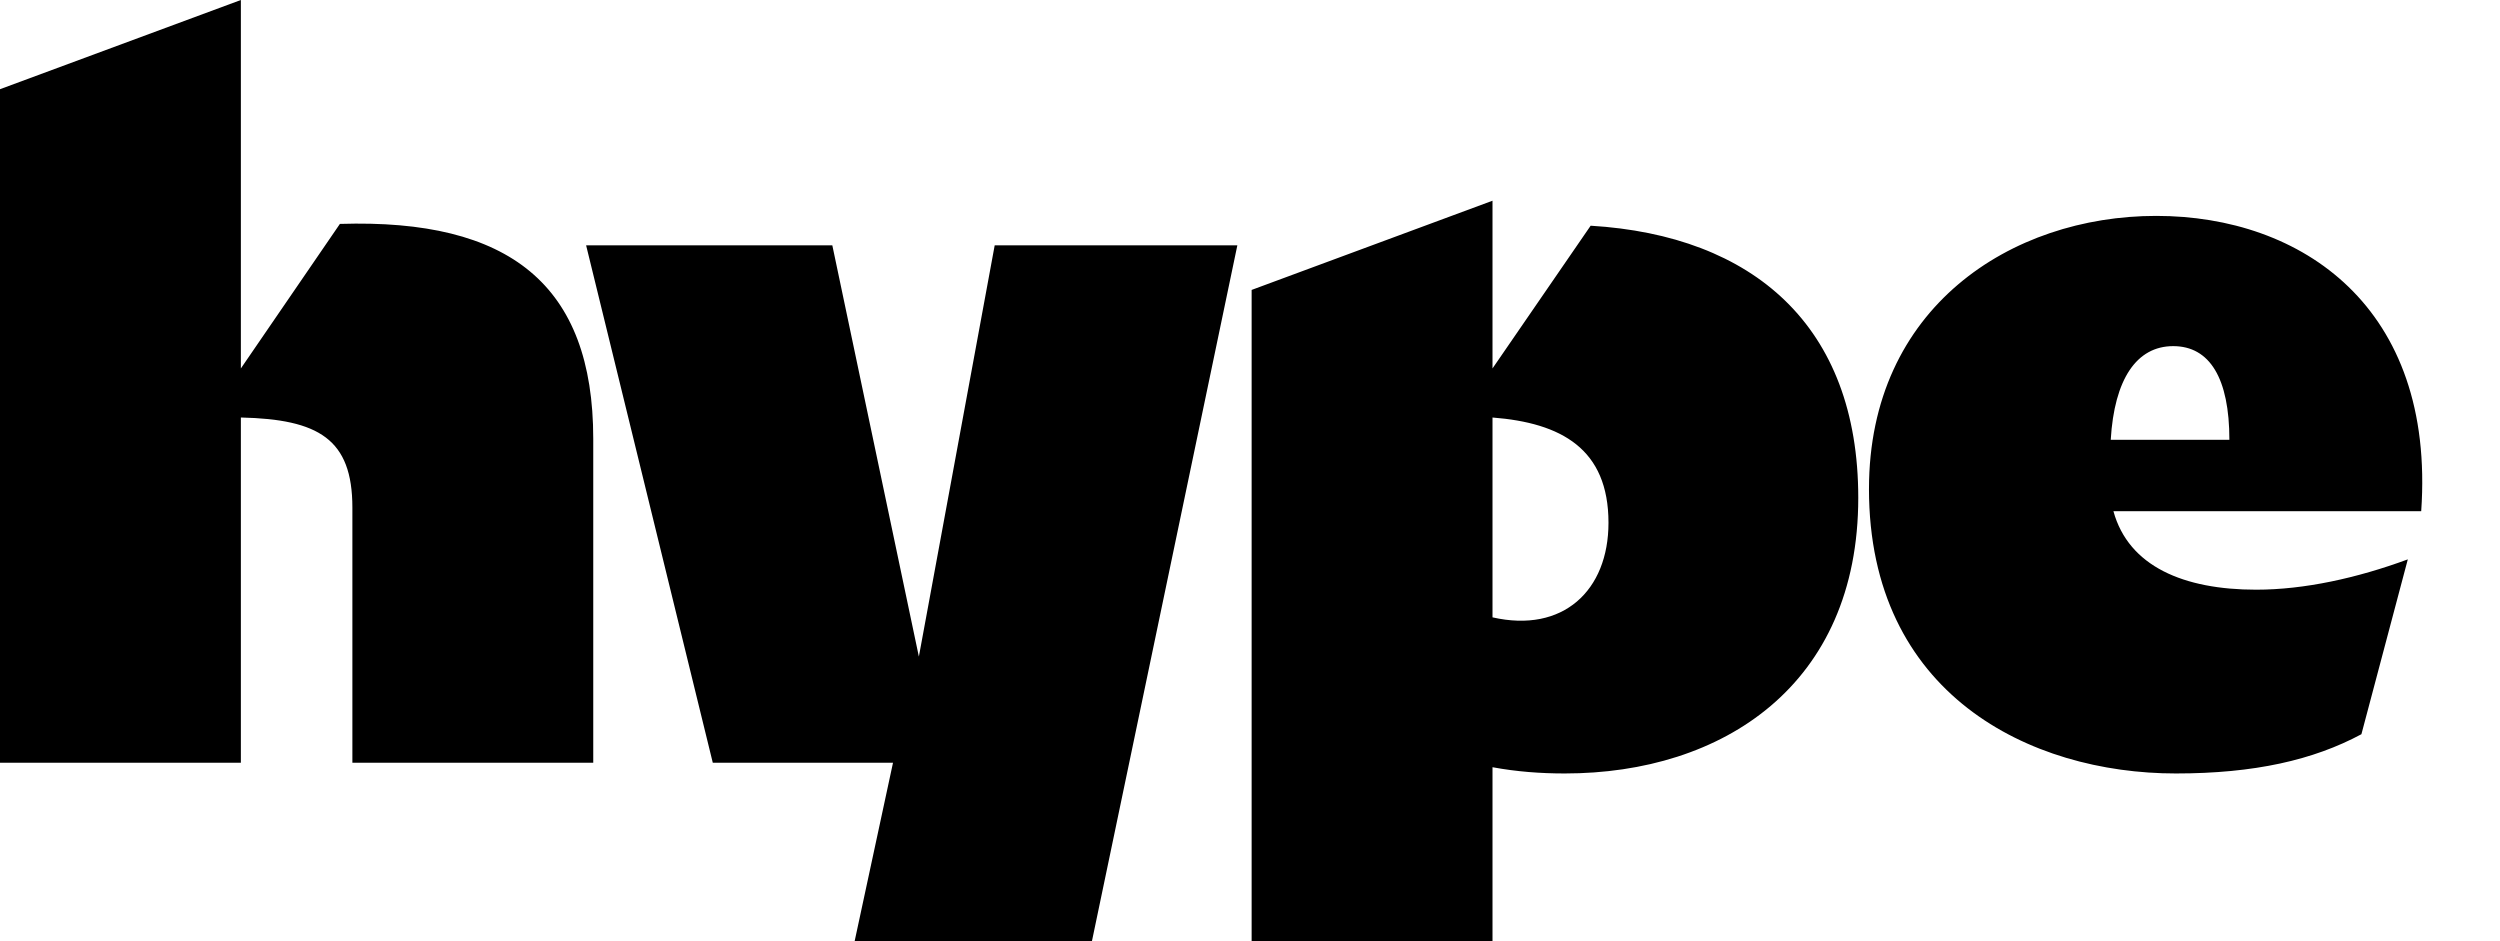 <svg xmlns="http://www.w3.org/2000/svg" width="170" height="64" viewBox="0 0 170 64" fill="none"><g clip-path="url(#clip0_2345_17736)"><path d="M39.856 16.683L48.47 51.868H60.724L58.115 64.001H74.251L84.139 16.684H67.639L62.483 44.649L56.598 16.684H39.855L39.856 16.683ZM143.53 29.907C143.773 25.781 145.289 23.537 147.776 23.537C150.263 23.537 151.598 25.721 151.598 29.907H143.53ZM127.09 33.244C127.09 47.196 138.01 52.596 147.958 52.596C153.297 52.596 157.3 51.685 160.576 49.927L163.731 38.037C160.273 39.311 156.694 40.099 153.418 40.099C148.505 40.099 144.744 38.522 143.713 34.761H164.642C165.612 20.868 156.513 14.681 146.625 14.681C136.737 14.681 127.091 20.929 127.091 33.244H127.09ZM101.49 41.98V28.391C106.161 28.755 109.377 30.514 109.377 35.549C109.377 40.159 106.283 43.072 101.49 41.98ZM0 51.867H16.379V28.39C21.657 28.511 23.962 29.846 23.962 34.517V51.866H40.341V29.846C40.341 19.351 34.639 14.862 23.113 15.226L16.379 25.054V0L0 6.066V51.867ZM85.111 64H101.49V52.171C103.128 52.475 104.766 52.596 106.404 52.596C117.142 52.596 126.362 46.59 126.362 33.85C126.362 22.142 119.204 16.015 108.164 15.348L101.49 25.054V13.649L85.111 19.715V64Z" fill="black"></path></g><defs><clipPath id="clip0_2345_17736"><rect width="170" height="64" fill="white"></rect></clipPath></defs></svg>